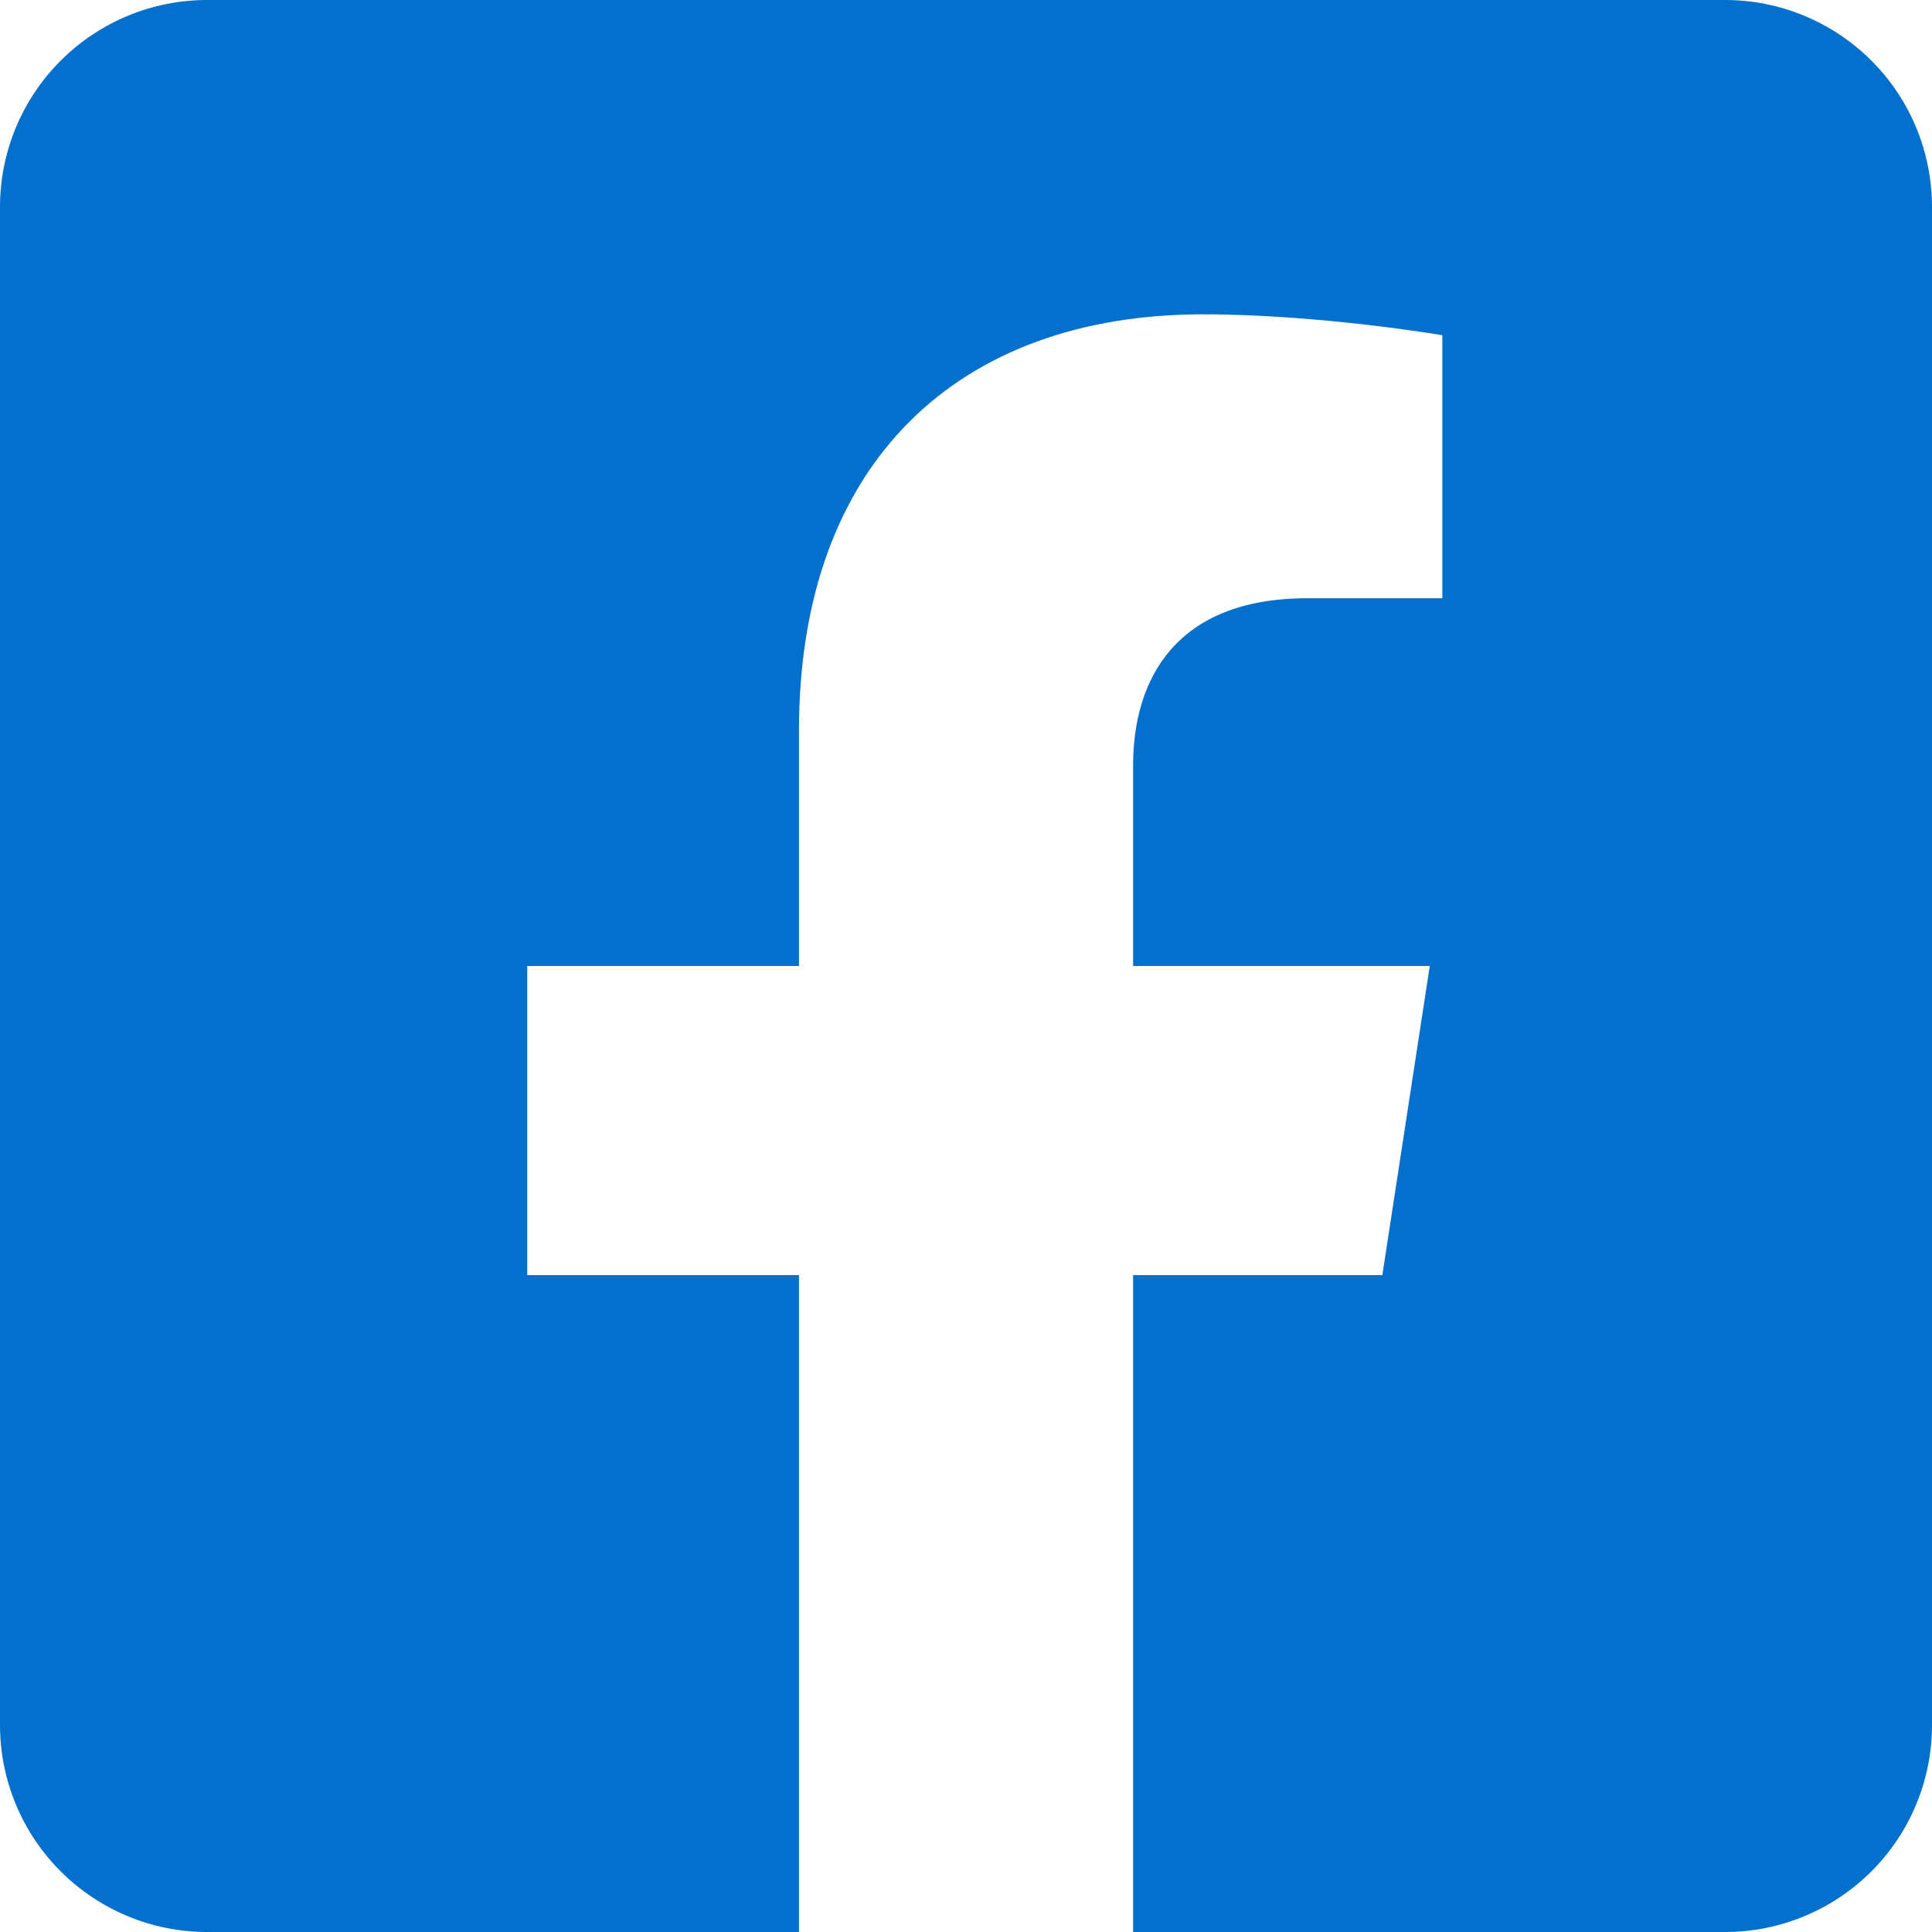 <svg width="20" height="20" viewBox="0 0 20 20" fill="none" xmlns="http://www.w3.org/2000/svg">
<path d="M17.858 0H2.143C1.575 0 1.03 0.226 0.628 0.628C0.226 1.029 0 1.575 0 2.143L0 17.857C0 18.425 0.226 18.971 0.628 19.372C1.03 19.774 1.575 20 2.143 20H8.271V13.2H5.458V10H8.271V7.561C8.271 4.786 9.922 3.254 12.452 3.254C13.664 3.254 14.931 3.47 14.931 3.47V6.193H13.535C12.159 6.193 11.73 7.046 11.73 7.922V10H14.801L14.31 13.2H11.73V20H17.858C18.426 20 18.971 19.774 19.373 19.372C19.775 18.971 20 18.425 20 17.857V2.143C20 1.575 19.775 1.029 19.373 0.628C18.971 0.226 18.426 0 17.858 0Z" fill="#0370CD"/>
</svg>

